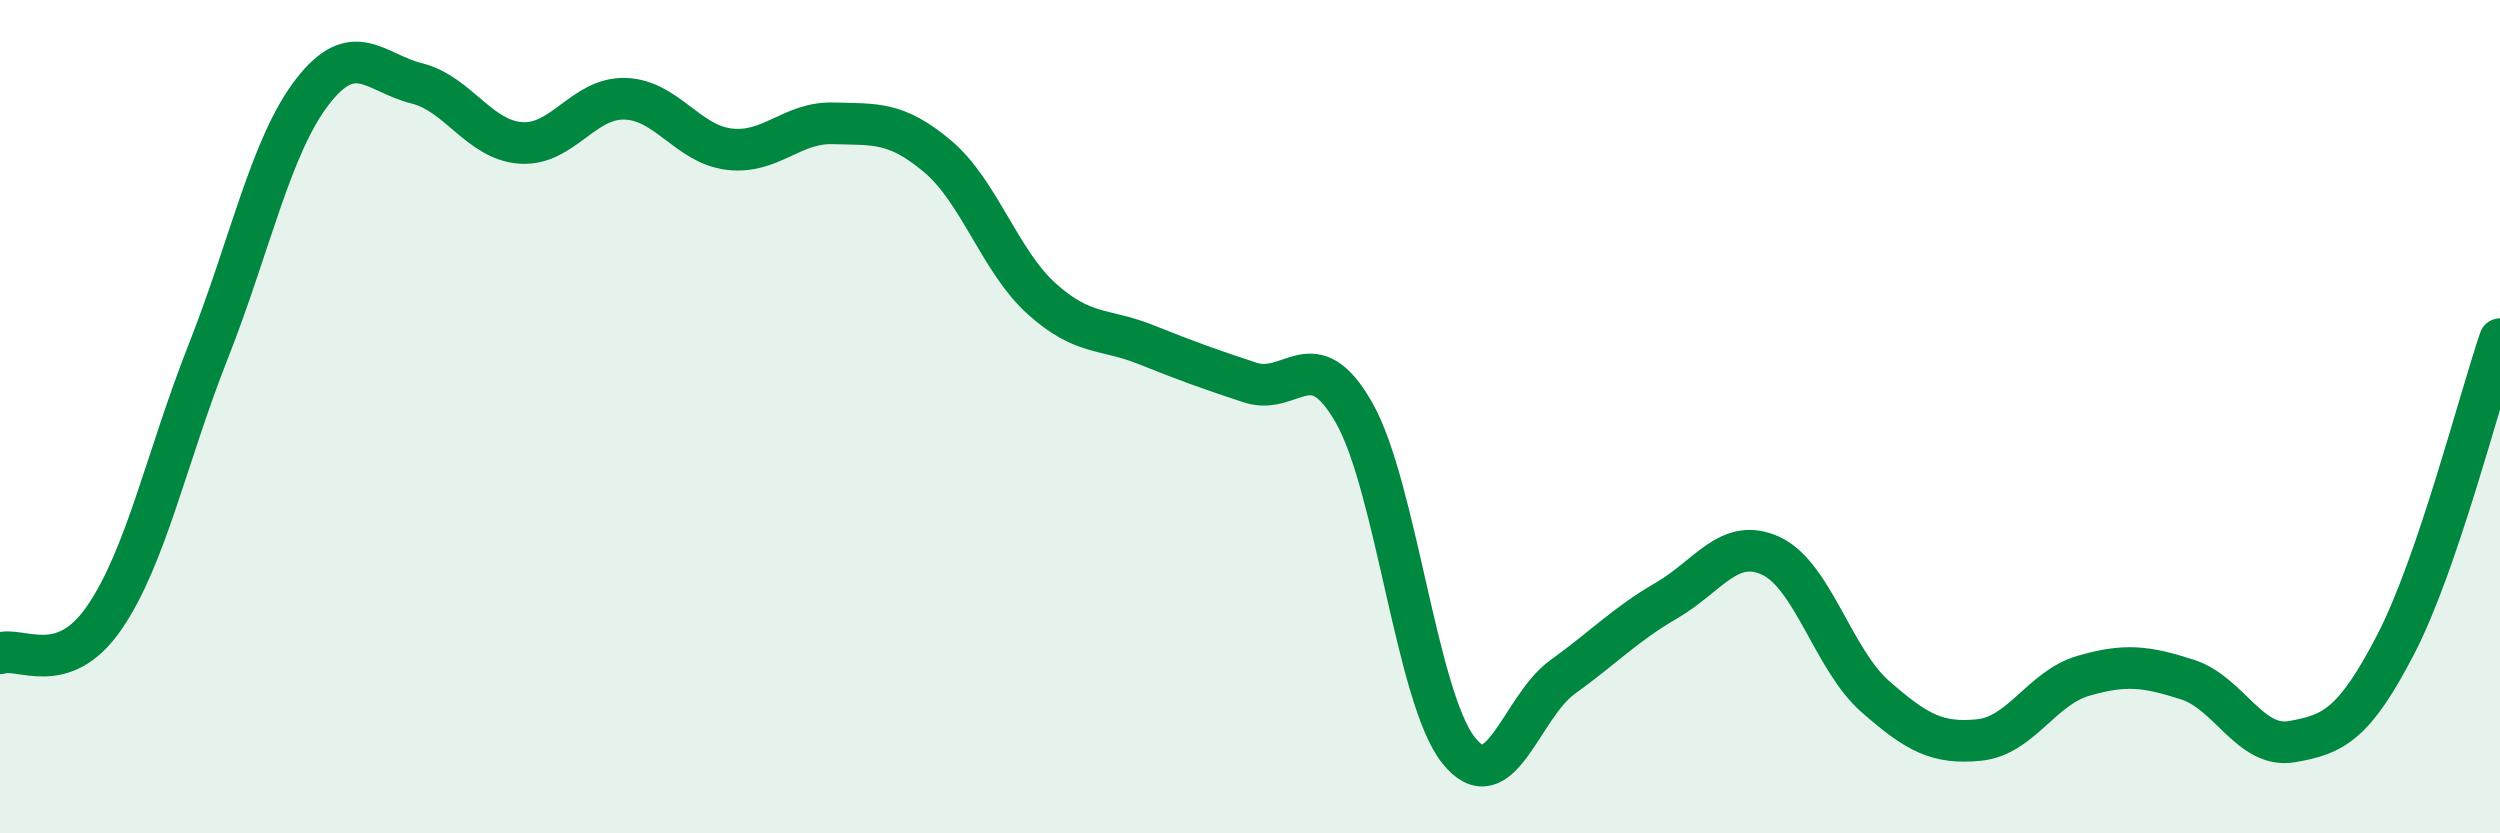 
    <svg width="60" height="20" viewBox="0 0 60 20" xmlns="http://www.w3.org/2000/svg">
      <path
        d="M 0,15.68 C 0.5,15.51 1.5,16.28 2.5,14.83 C 3.5,13.38 4,10.96 5,8.43 C 6,5.9 6.5,3.49 7.5,2.2 C 8.5,0.91 9,1.75 10,2 C 11,2.25 11.5,3.36 12.5,3.43 C 13.5,3.5 14,2.34 15,2.37 C 16,2.4 16.5,3.46 17.5,3.58 C 18.5,3.7 19,2.93 20,2.96 C 21,2.99 21.5,2.91 22.5,3.75 C 23.5,4.59 24,6.27 25,7.17 C 26,8.07 26.5,7.87 27.5,8.27 C 28.5,8.67 29,8.85 30,9.18 C 31,9.51 31.5,8.15 32.5,9.91 C 33.5,11.67 34,16.73 35,18 C 36,19.27 36.5,16.97 37.5,16.25 C 38.5,15.53 39,14.99 40,14.41 C 41,13.83 41.5,12.88 42.5,13.34 C 43.5,13.8 44,15.83 45,16.71 C 46,17.59 46.5,17.86 47.5,17.76 C 48.5,17.66 49,16.51 50,16.22 C 51,15.93 51.5,15.99 52.5,16.31 C 53.5,16.63 54,17.97 55,17.8 C 56,17.63 56.5,17.39 57.5,15.46 C 58.5,13.53 59.5,9.6 60,8.14L60 20L0 20Z"
        fill="#008740"
        opacity="0.1"
        stroke-linecap="round"
        stroke-linejoin="round"
      />
      <path
        d="M 0,15.68 C 0.5,15.51 1.5,16.28 2.5,14.83 C 3.5,13.38 4,10.96 5,8.43 C 6,5.9 6.5,3.49 7.5,2.2 C 8.5,0.91 9,1.75 10,2 C 11,2.25 11.5,3.36 12.5,3.43 C 13.5,3.5 14,2.34 15,2.37 C 16,2.4 16.5,3.46 17.5,3.58 C 18.5,3.7 19,2.93 20,2.96 C 21,2.99 21.5,2.91 22.5,3.75 C 23.5,4.59 24,6.27 25,7.17 C 26,8.07 26.5,7.87 27.5,8.27 C 28.5,8.67 29,8.85 30,9.18 C 31,9.51 31.5,8.15 32.5,9.91 C 33.5,11.67 34,16.73 35,18 C 36,19.27 36.5,16.97 37.5,16.25 C 38.5,15.53 39,14.99 40,14.41 C 41,13.83 41.5,12.88 42.5,13.34 C 43.5,13.8 44,15.83 45,16.71 C 46,17.59 46.5,17.86 47.5,17.76 C 48.5,17.66 49,16.51 50,16.22 C 51,15.93 51.5,15.99 52.5,16.31 C 53.5,16.63 54,17.97 55,17.8 C 56,17.63 56.5,17.39 57.5,15.46 C 58.5,13.53 59.5,9.6 60,8.14"
        stroke="#008740"
        stroke-width="1"
        fill="none"
        stroke-linecap="round"
        stroke-linejoin="round"
      />
    </svg>
  